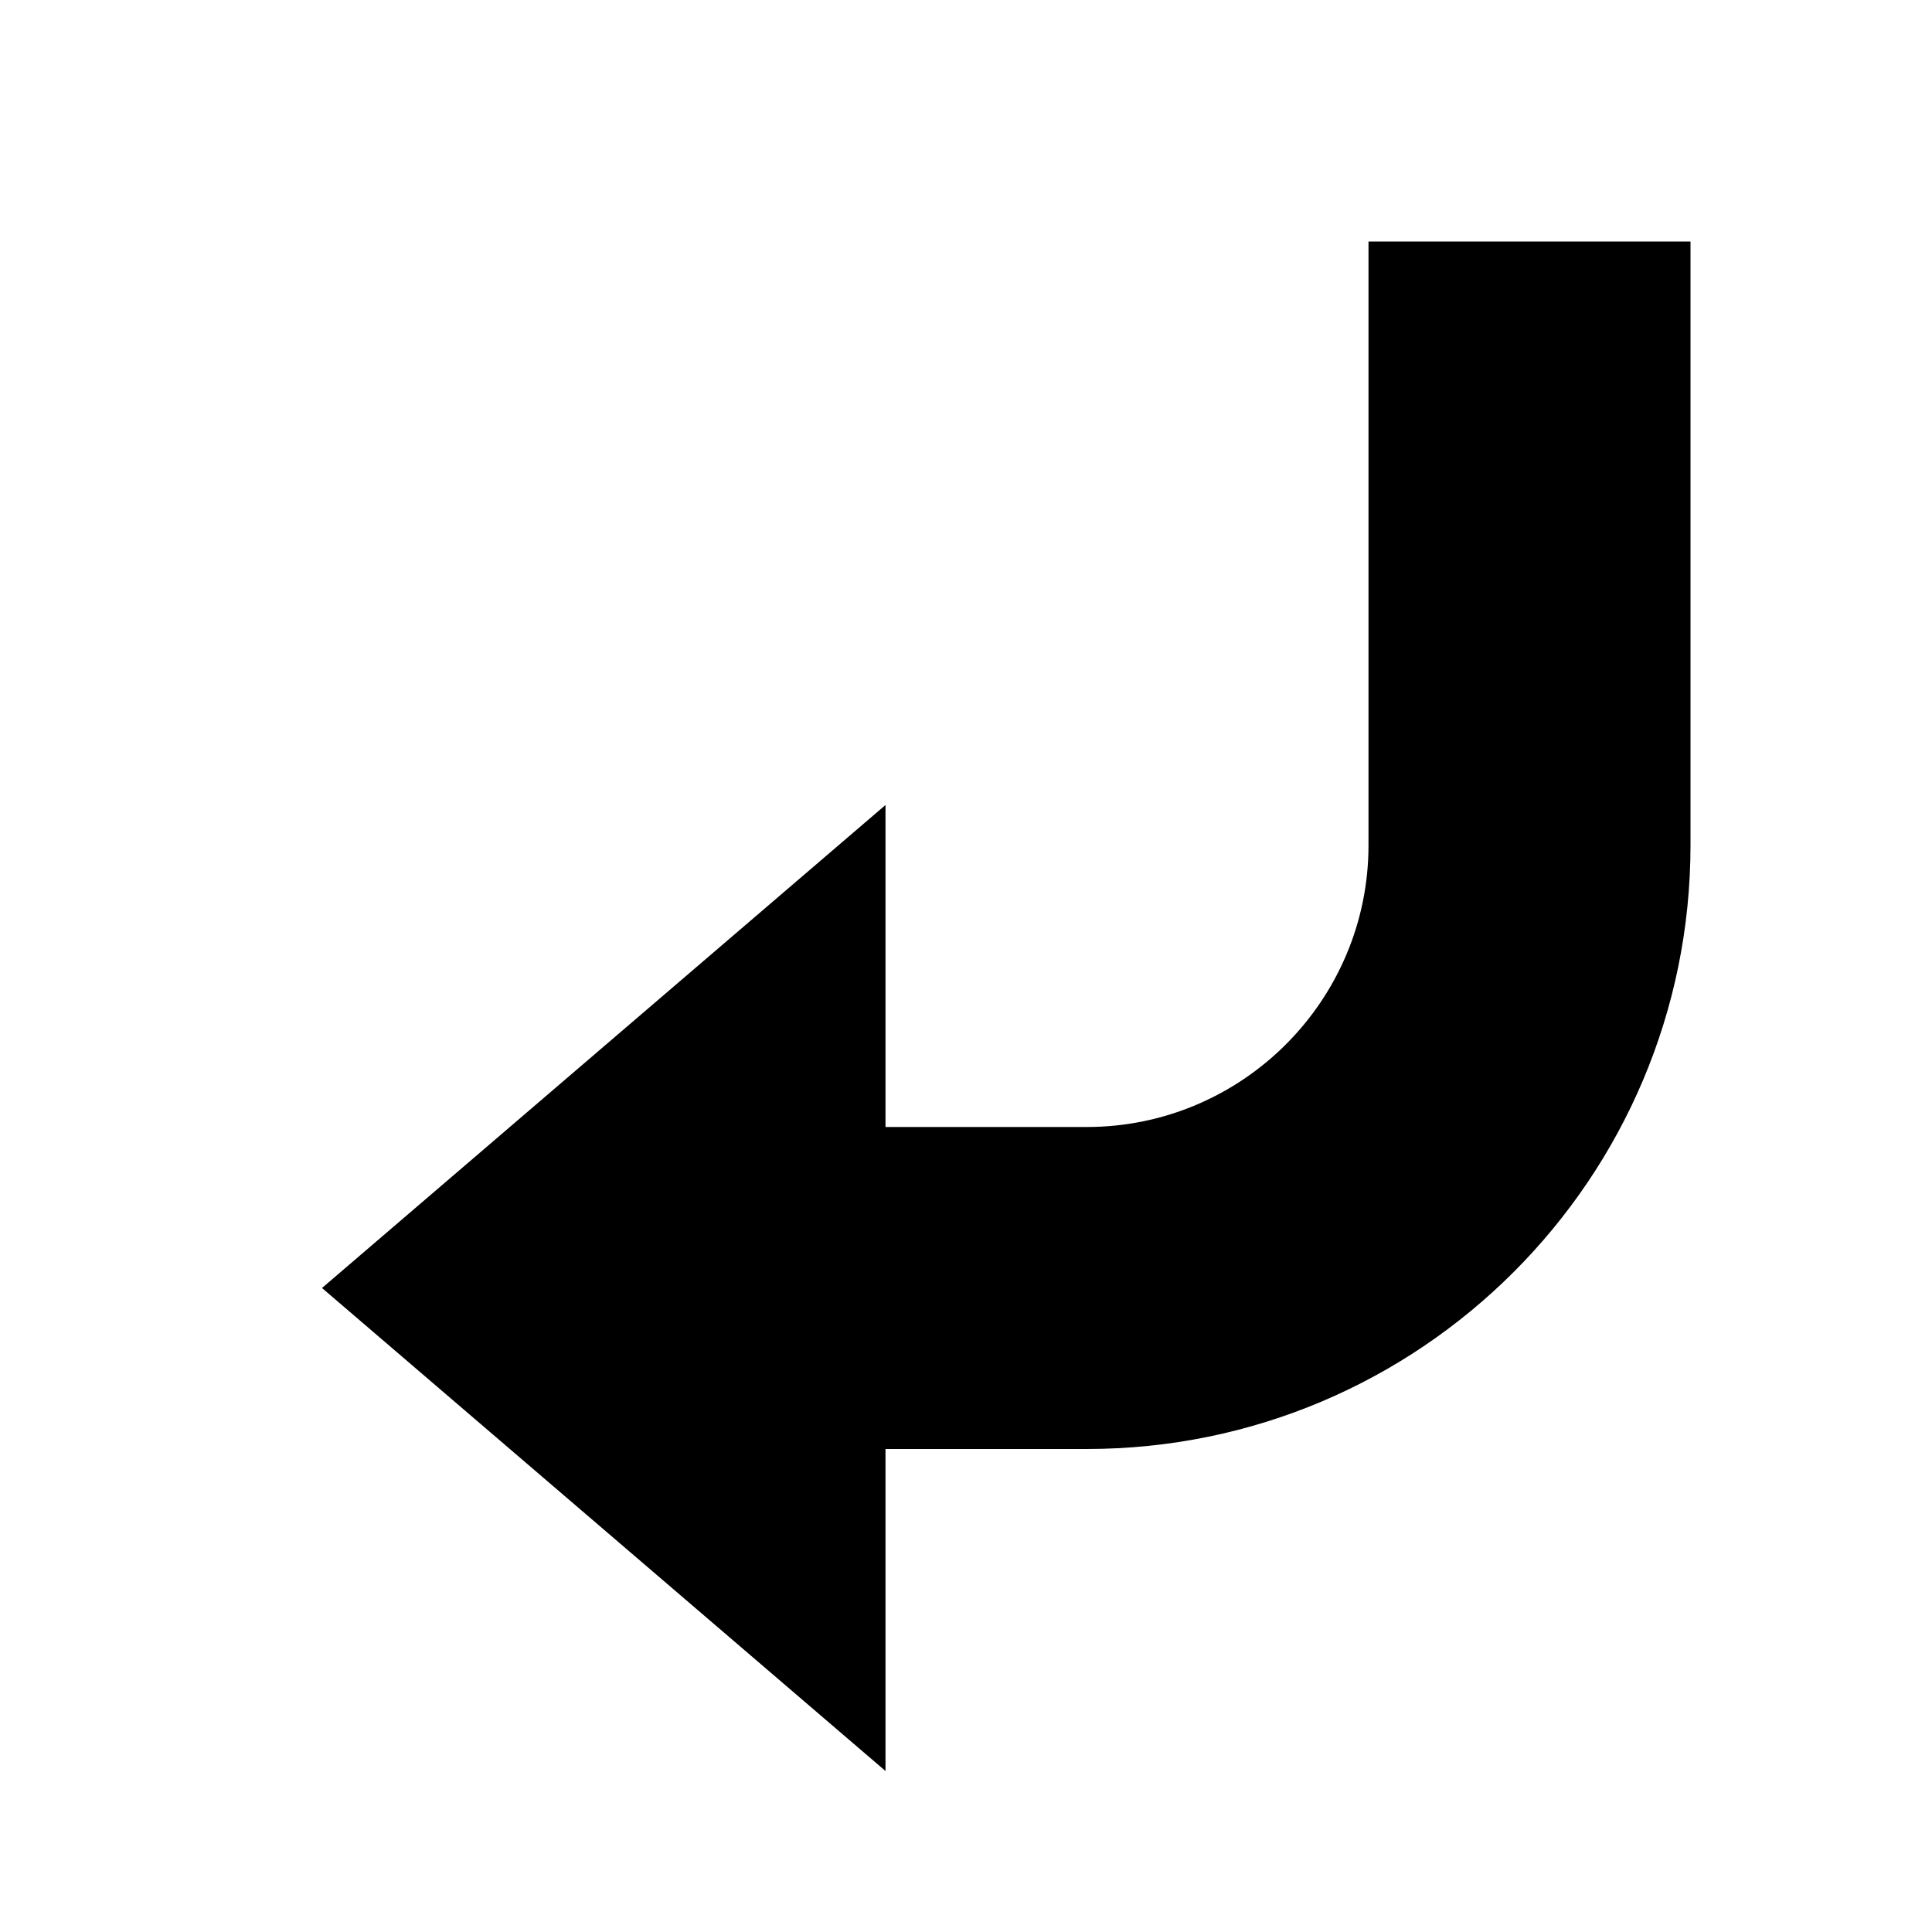 <svg fill="currentColor" xmlns="http://www.w3.org/2000/svg" id="mdi-arrow-left-bottom-bold" viewBox="0 0 24 24"><path d="M21 10.5C21 14.64 17.64 18 13.5 18H11V22L4 16L11 10V14H13.5C15.43 14 17 12.43 17 10.5V3H21V10.5Z" /></svg>
